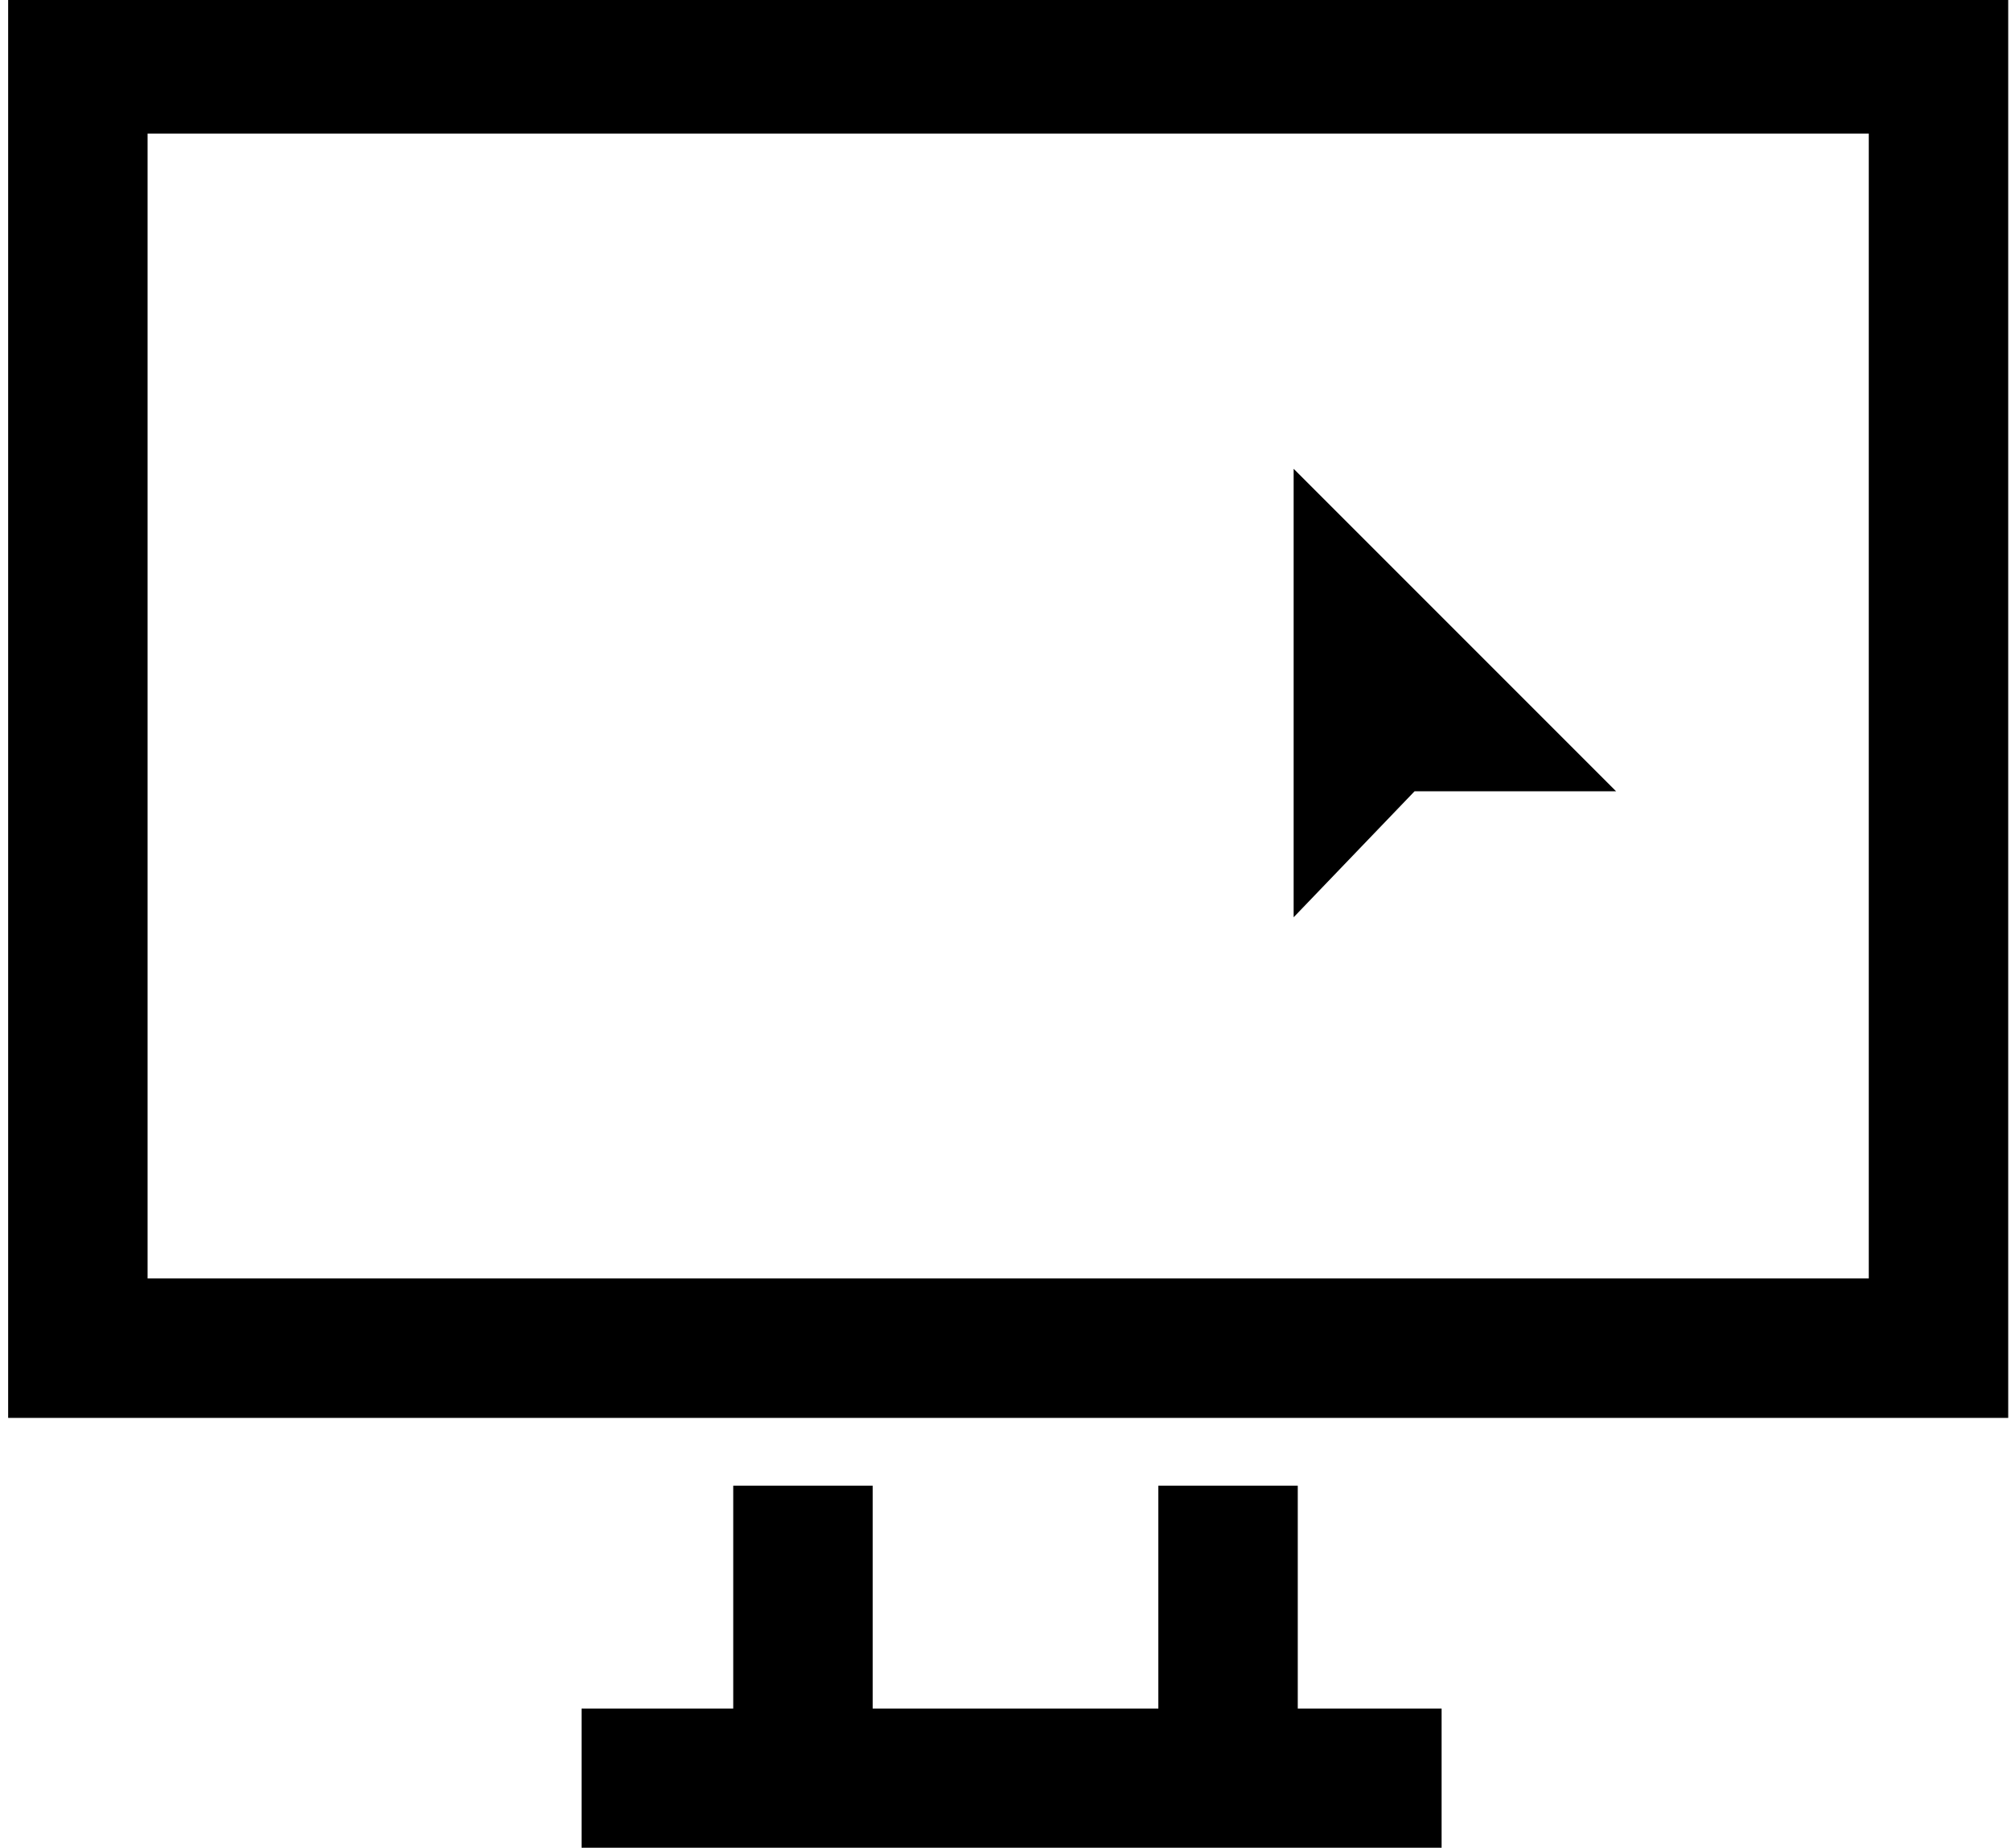 <?xml version="1.0" encoding="UTF-8"?>
<svg id="Layer_1" data-name="Layer 1" xmlns="http://www.w3.org/2000/svg" xmlns:xlink="http://www.w3.org/1999/xlink" viewBox="0 0 375 344.5">
  <defs>
    <style>
      .cls-1, .cls-2, .cls-3 {
        fill: none;
      }

      .cls-2 {
        stroke: #000;
        stroke-width: 26px;
      }

      .cls-2, .cls-3 {
        stroke-miterlimit: 10;
      }

      .cls-3 {
        stroke: #31ff06;
        stroke-width: 10px;
      }

      .cls-4 {
        clip-path: url(#clippath);
      }
    </style>
    <clipPath id="clippath">
      <rect class="cls-1" x="-26" y="-57" width="428" height="428"/>
    </clipPath>
  </defs>
  <g class="cls-4">
    <g>
      <path d="M241.23,171.02v-83.62l60.13,60.13h-37.58l-22.55,23.49Z"/>
      <path class="cls-3" d="M1501.37-3669.64h-5864.73V436.54H1501.37V-3669.64Z"/>
      <path class="cls-2" d="M361.48,11.91H14.52v239.45h346.96V11.91Z"/>
      <path class="cls-2" d="M108.45,331.55h160.37"/>
      <path class="cls-2" d="M149.73,277v52.91"/>
      <path class="cls-2" d="M229,277v52.91"/>
    </g>
  </g>
</svg>